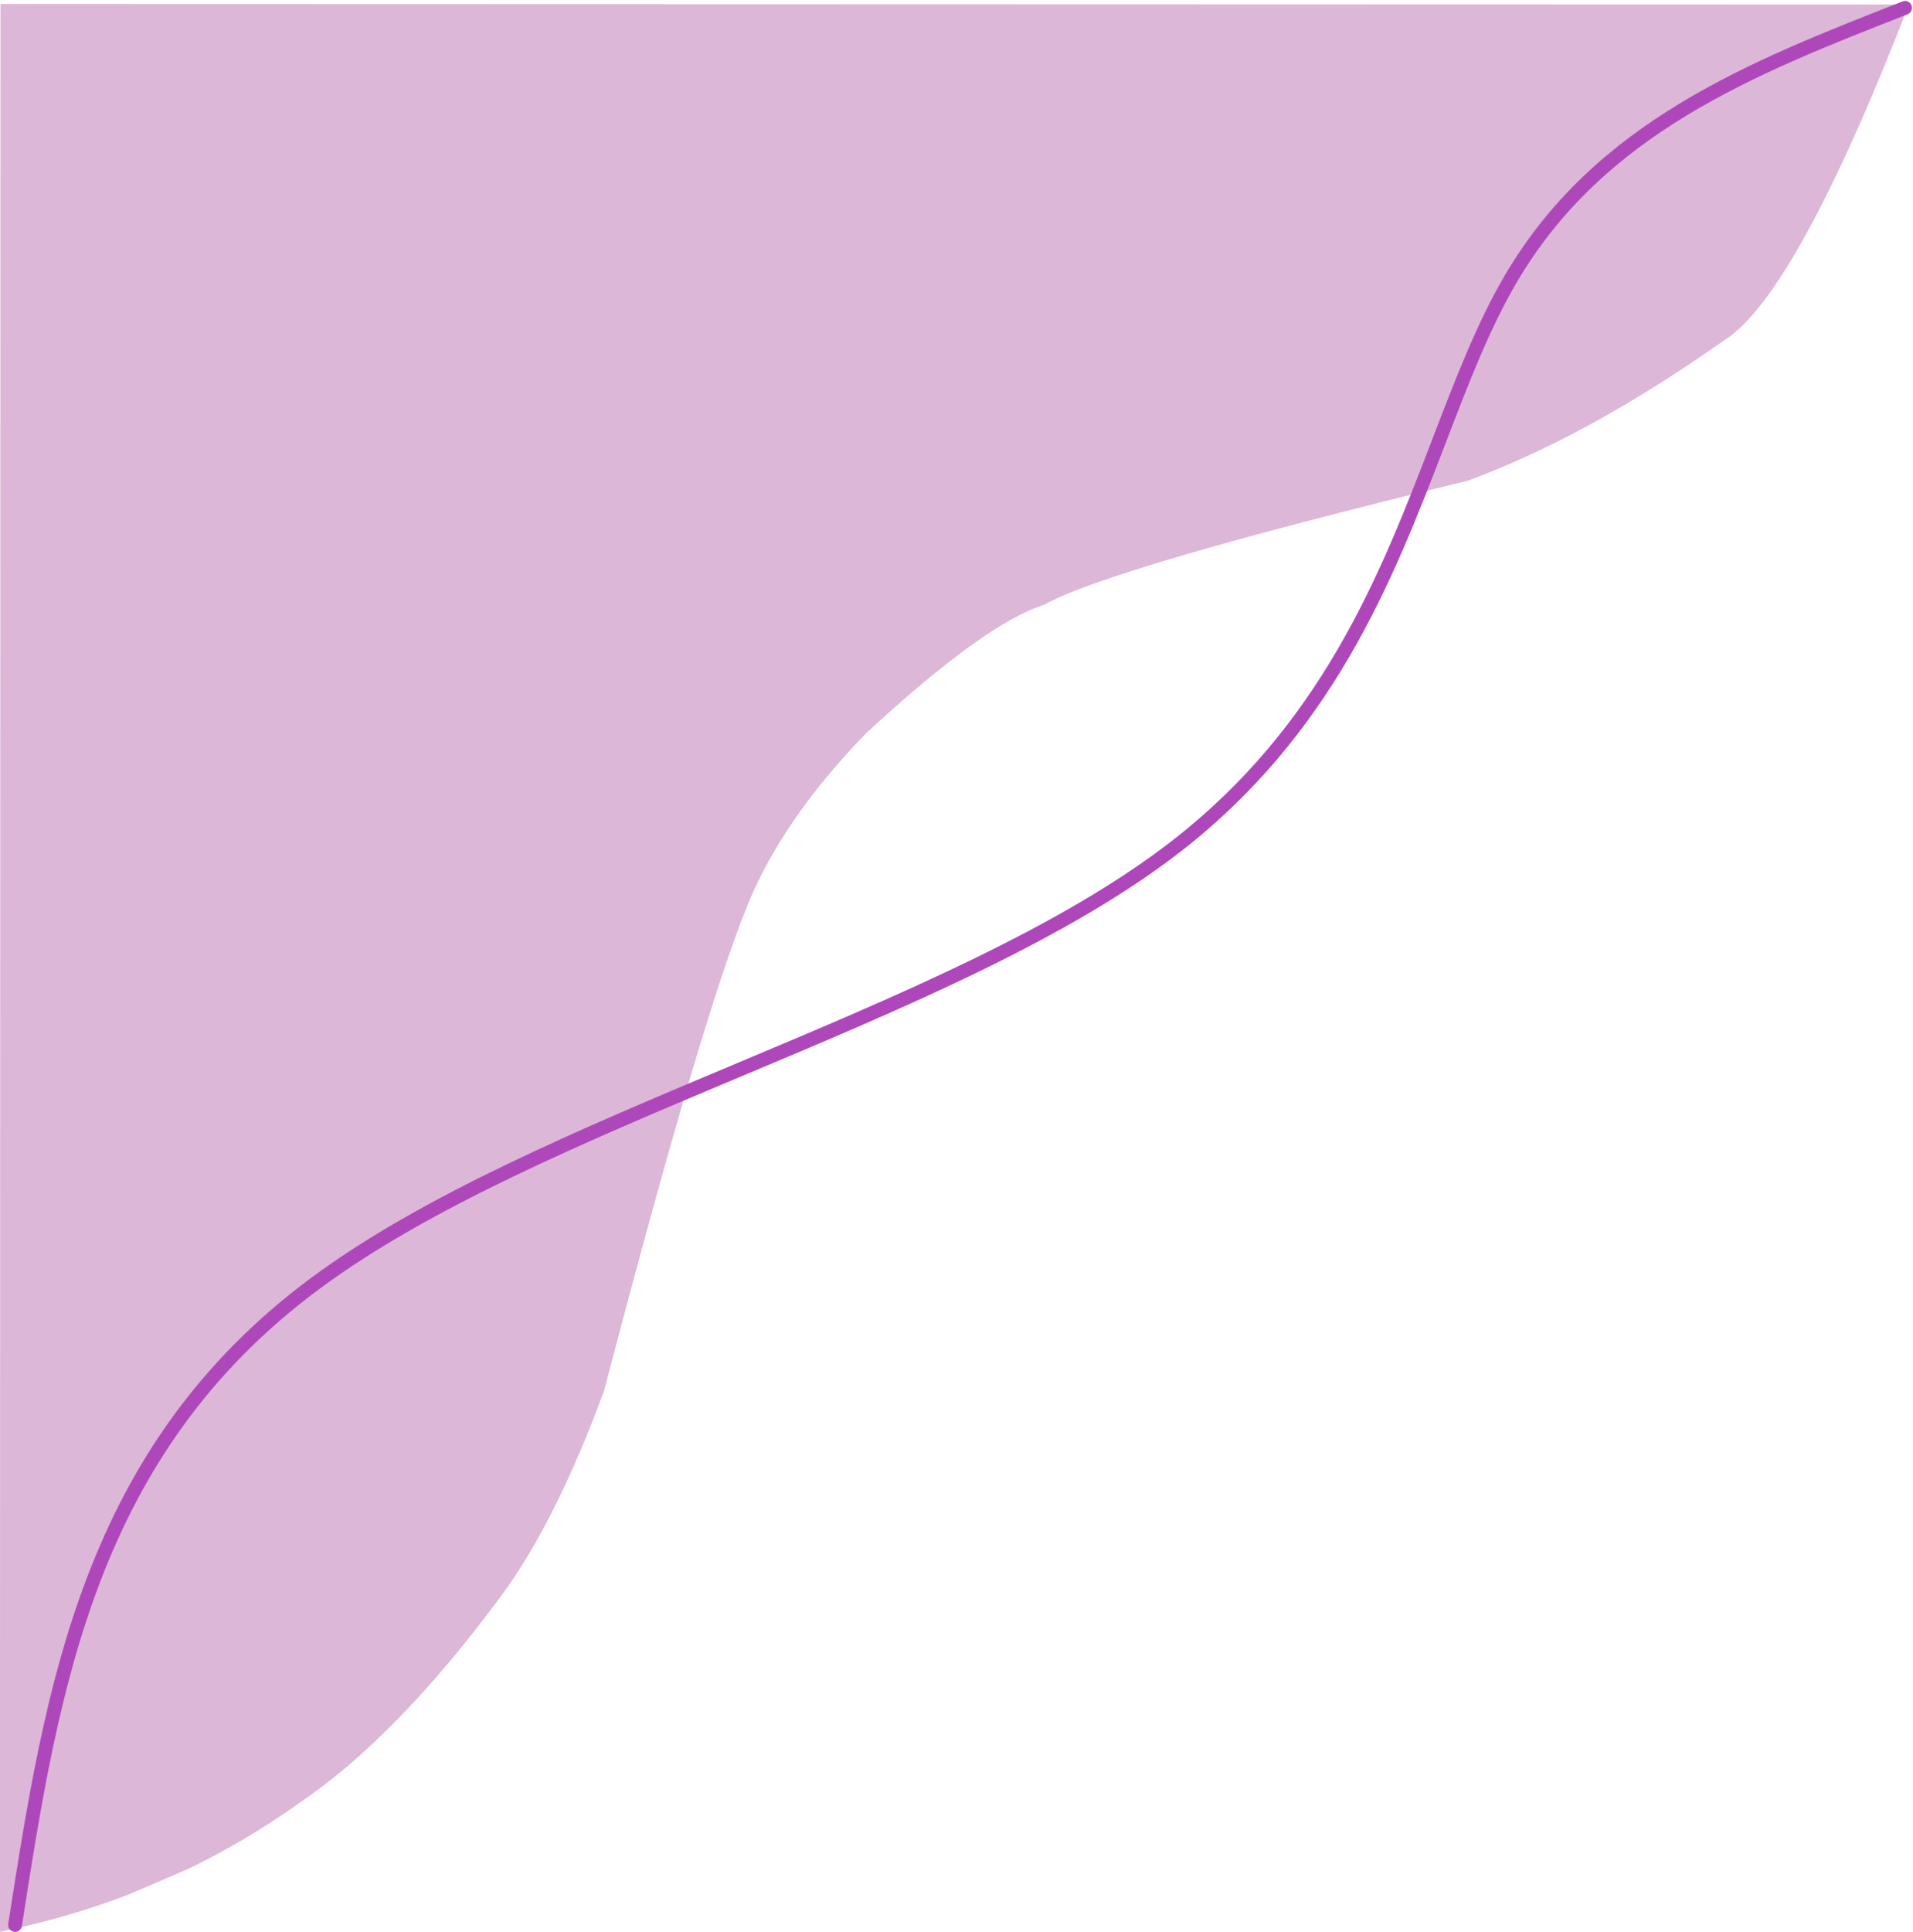 <?xml version="1.0" encoding="UTF-8" standalone="no"?><svg xmlns="http://www.w3.org/2000/svg" xmlns:xlink="http://www.w3.org/1999/xlink" fill="#000000" height="1454.7" preserveAspectRatio="xMidYMid meet" version="1" viewBox="-194.1 366.0 1440.6 1454.7" width="1440.6" zoomAndPan="magnify"><g fill="#ddb7d7"><g id="change1_1"><path d="M-193.73,368.987L-194.149,1820.341Q-143.78,1809.963,-97.722,1792.421L-52.742,1773.09Q-8.839,1751.967,30.754,1723.684Q104.445,1674.075,182.874,1567.987Q224.029,1512.765,260.829,1412.924Q339.812,1110.86,373.448,1036.708Q400.179,977.817,457.604,918.527Q547.229,835.415,592.279,821.276Q640.802,793.72,911.215,727.898Q1001.451,694.714,1104.227,622.259Q1158.505,588.2,1243.437,369.401L-193.73,368.987 Z"/></g></g><g><g fill="#ae48ba" id="change2_1"><path d="M1242.418,376.775L1242.418,376.775C1127.034,421.924,1013.758,466.431,947.916,578.865L947.916,578.865C927.571,613.607,911.692,654.922,894.491,699.715L894.491,699.715C874.74,751.151,853.328,806.941,821.587,861.143L821.587,861.143C791.379,912.727,751.793,962.931,695.278,1006.87L695.278,1006.87C610.106,1073.089,486.637,1124.88,364.256,1176.256L364.256,1176.256C246.201,1225.817,129.134,1274.996,46.259,1336.455L46.259,1336.455C-122.132,1461.33,-149.784,1637.424,-177.623,1815.946C-178.066,1818.786,-180.727,1820.729,-183.567,1820.286C-186.407,1819.843,-188.351,1817.182,-187.908,1814.342L-187.908,1814.342C-160.143,1636.299,-132.192,1455.832,40.059,1328.094L40.059,1328.094C124.159,1265.727,242.548,1216.061,360.227,1166.659L360.227,1166.659C483.032,1115.104,605.038,1063.843,688.889,998.652L688.889,998.652C744.176,955.668,782.936,906.545,812.604,855.883L812.604,855.883C843.851,802.525,864.989,747.509,884.774,695.984L884.774,695.984C901.897,651.392,918.075,609.225,938.934,573.605L938.934,573.605C1006.879,457.579,1123.805,412.01,1238.625,367.081C1241.301,366.034,1244.321,367.355,1245.368,370.031C1246.415,372.708,1245.094,375.727,1242.418,376.775 Z"/></g></g><defs><linearGradient gradientUnits="userSpaceOnUse" id="a" x1="-309.118" x2="417.012" xlink:actuate="onLoad" xlink:show="other" xlink:type="simple" y1="260.031" y2="986.16"><stop offset="0%" stop-color="#e81e62"/><stop offset="100%" stop-color="#ddb7d7"/></linearGradient></defs></svg>